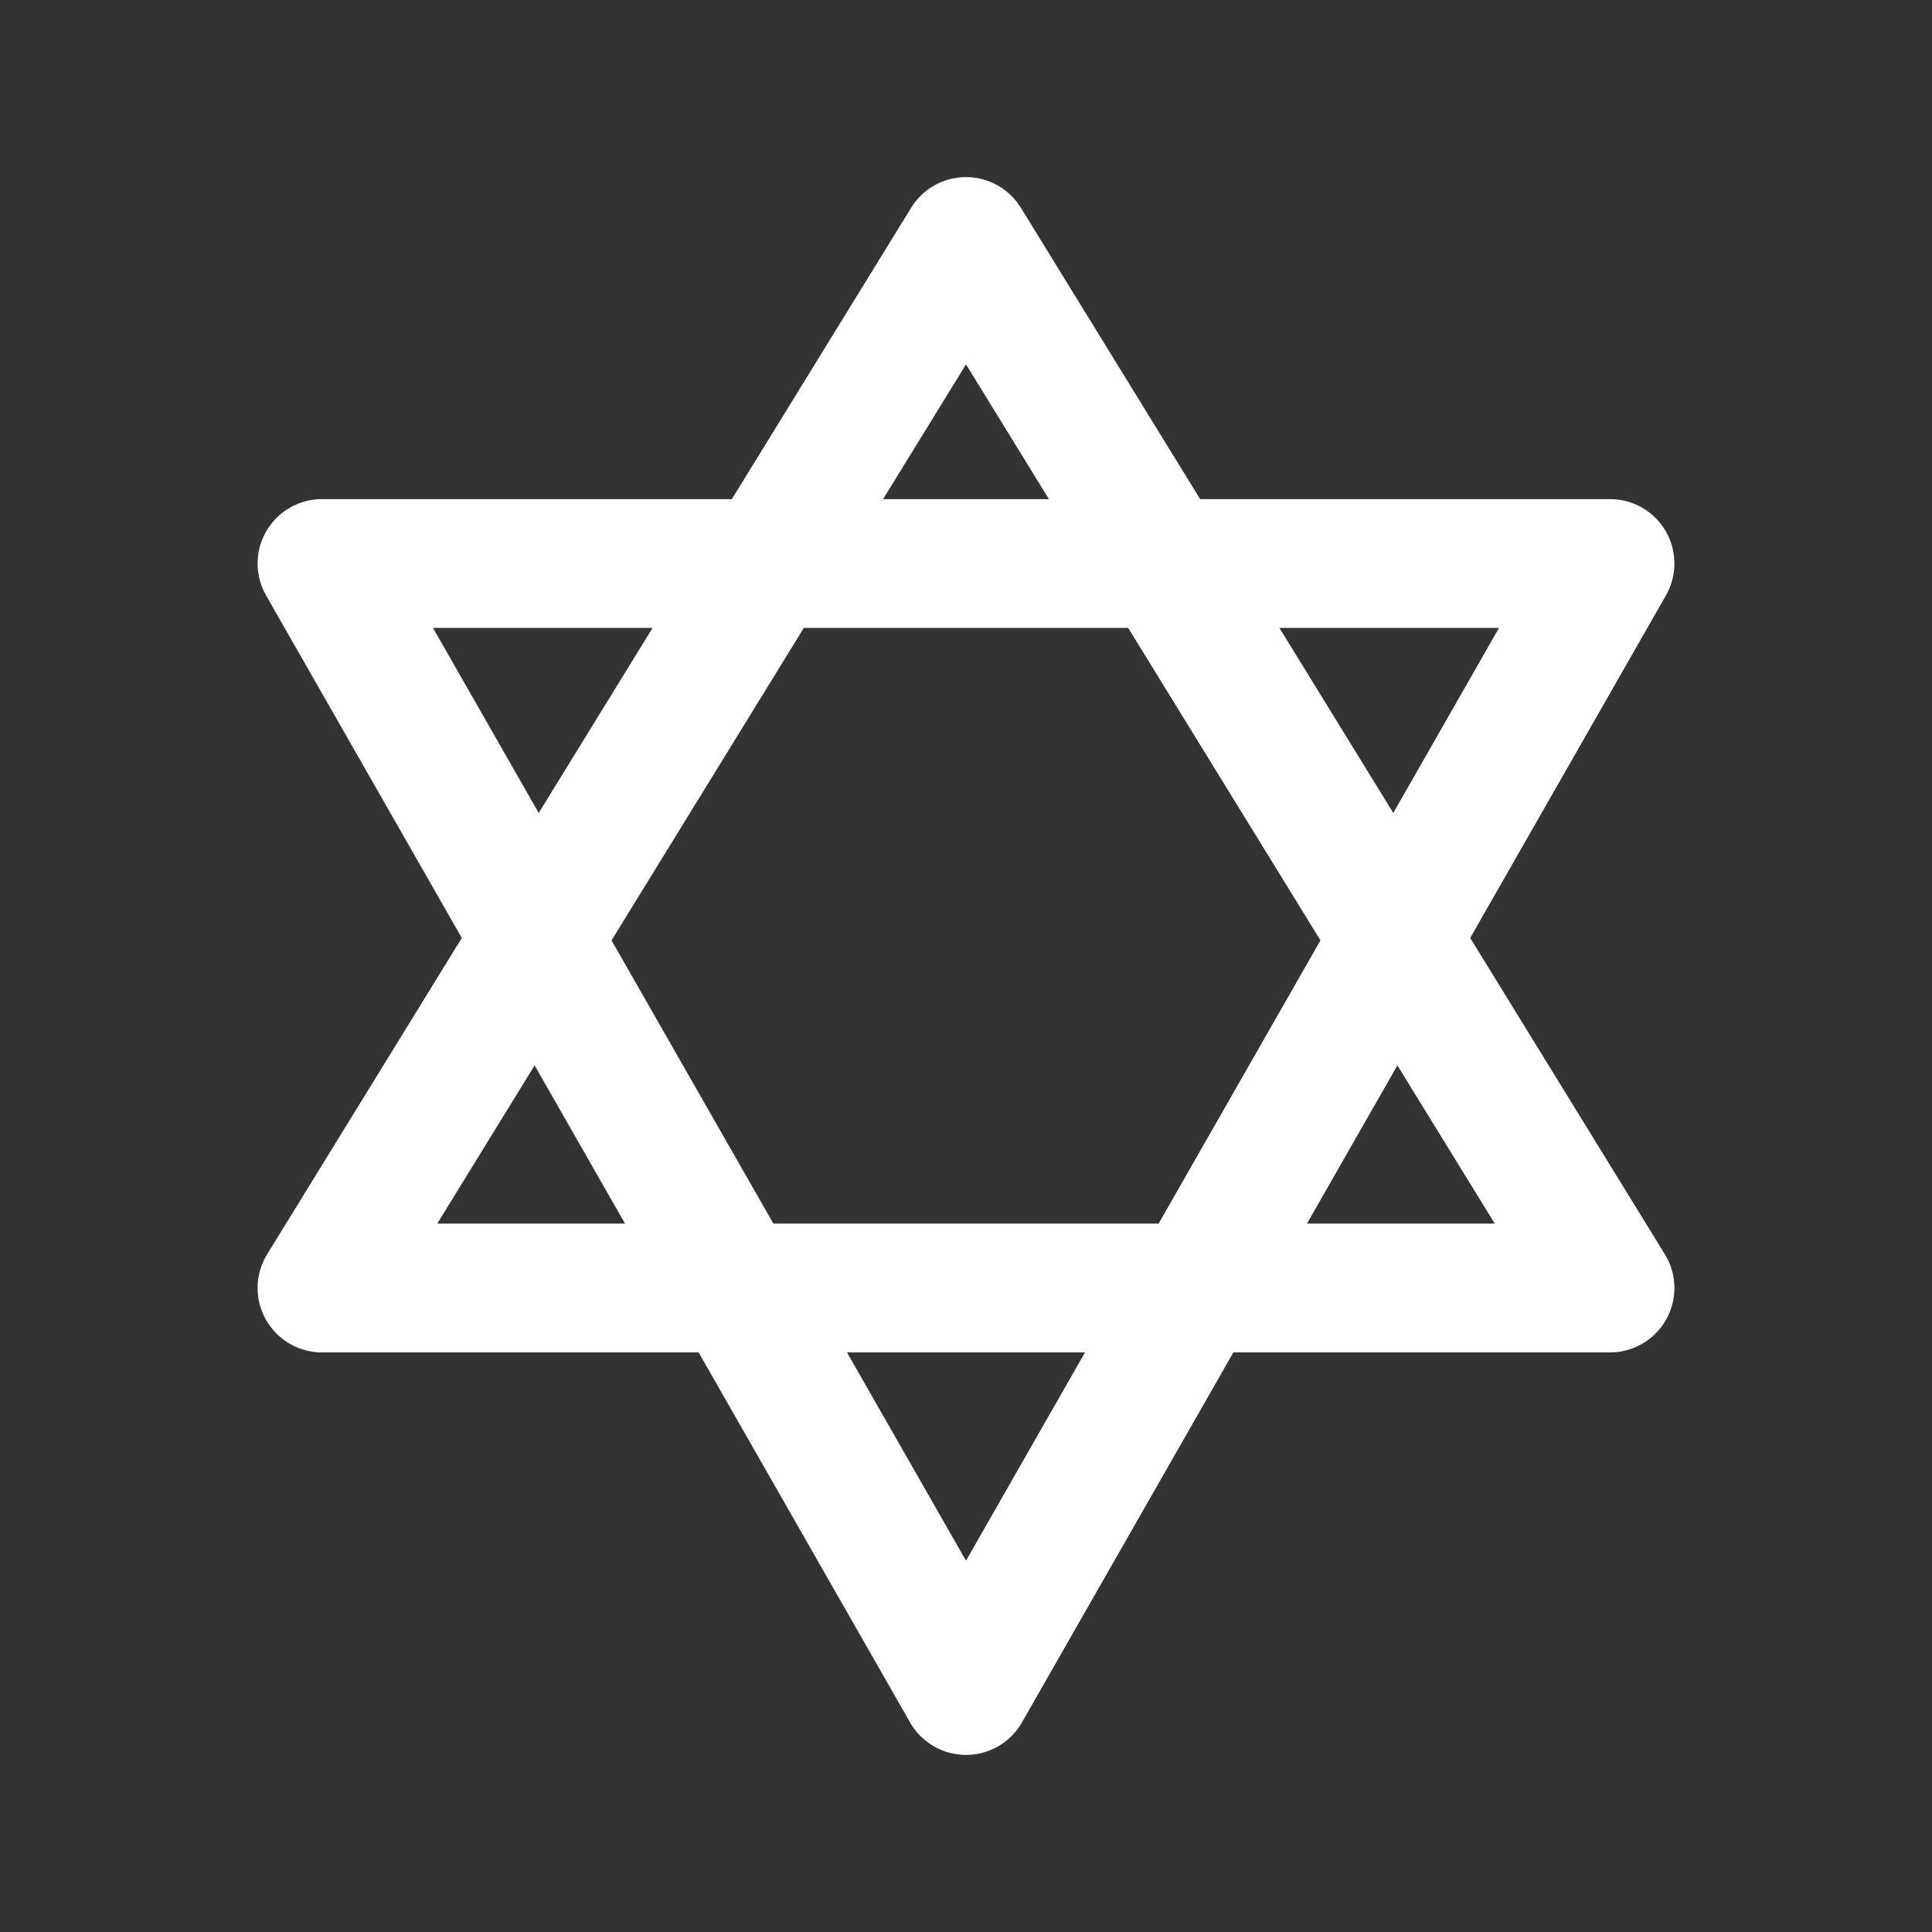 <svg width="30" height="30" viewBox="0 0 30 30" fill="none" xmlns="http://www.w3.org/2000/svg">
<rect x="0" y="0" width="30" height="30" fill="#333333" stroke="none"/>
<g id="Component 3">
<path id="Vector" d="M15 3.75L25 20H5L15 3.75Z" stroke="white" stroke-width="2" stroke-linecap="round" stroke-linejoin="round"/>
<path id="Vector_2" d="M15 26.25L25 8.75H5L15 26.25Z" stroke="white" stroke-width="2" stroke-linecap="round" stroke-linejoin="round"/>
</g>
</svg>

